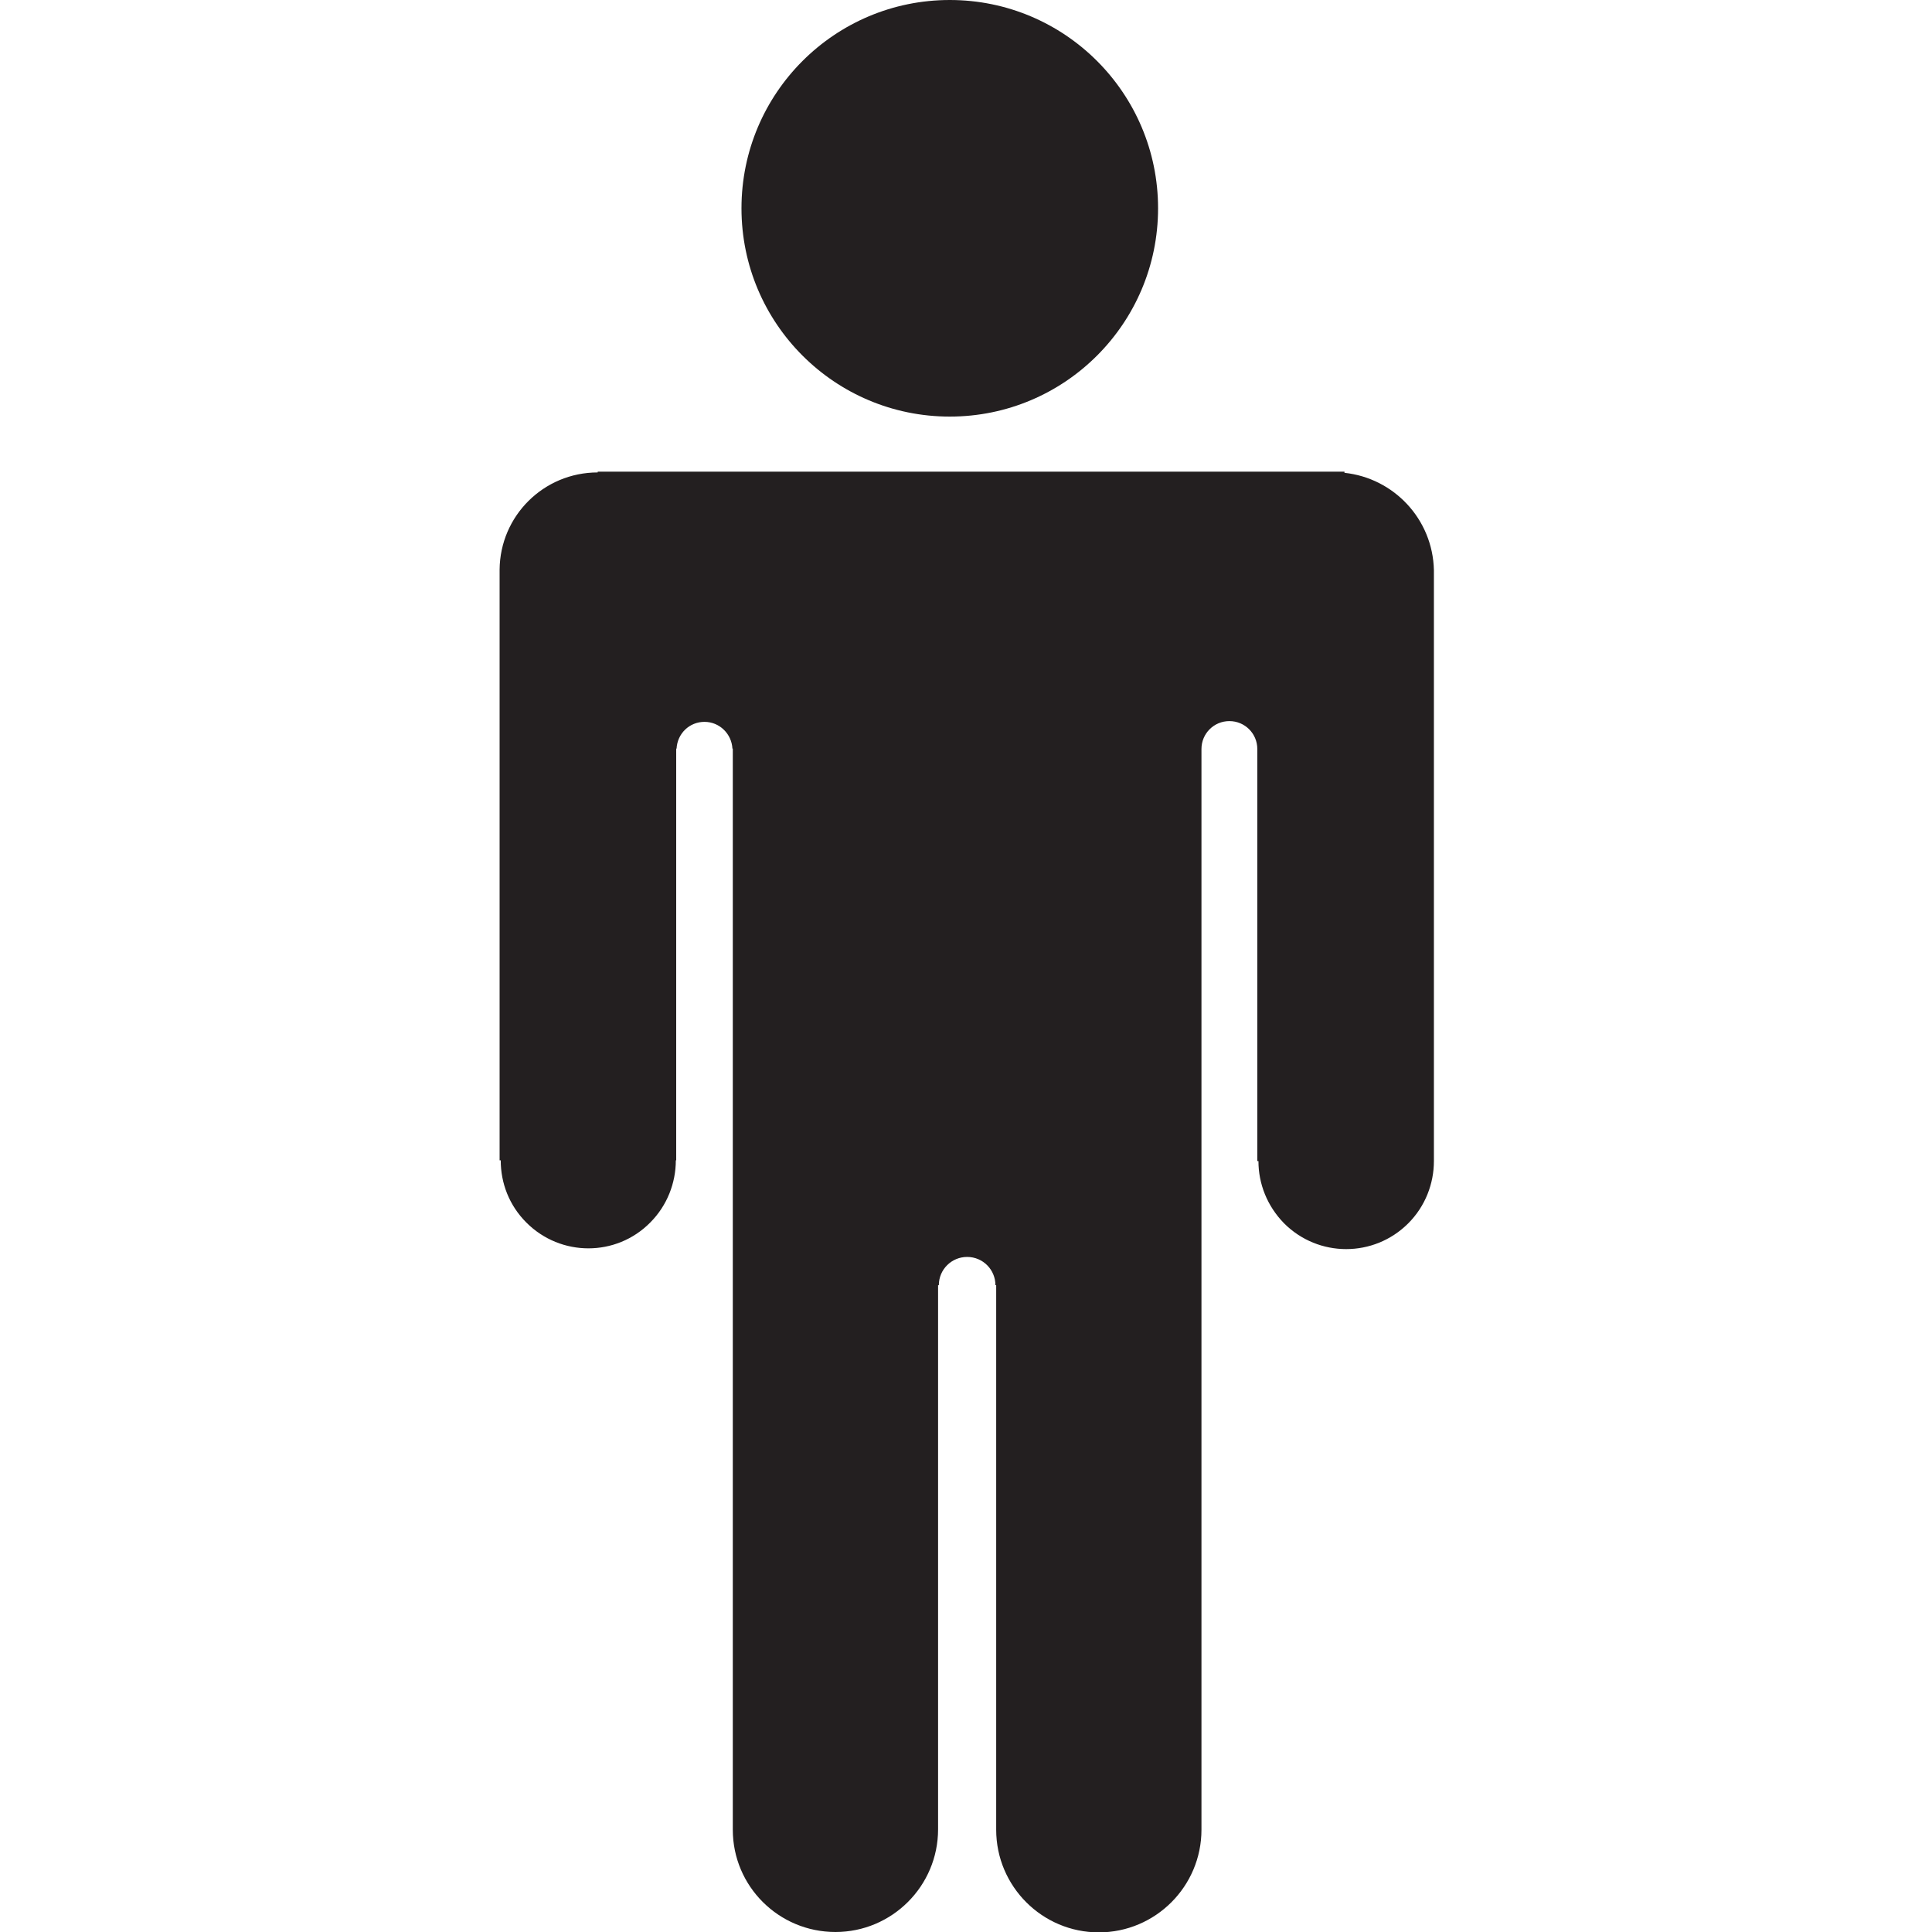 <?xml version="1.0" encoding="utf-8"?>
<!-- Generator: Adobe Illustrator 24.1.1, SVG Export Plug-In . SVG Version: 6.00 Build 0)  -->
<svg version="1.1" id="Layer_1" xmlns="http://www.w3.org/2000/svg" xmlns:xlink="http://www.w3.org/1999/xlink" x="0px" y="0px"
	 viewBox="0 0 512 512" style="enable-background:new 0 0 512 512;" xml:space="preserve">
<style type="text/css">
	.st0{fill:#231F20;}
</style>
<g>
	<circle class="st0" cx="251.7" cy="55.2" r="55.2"/>
	<path class="st0" d="M356.3,125.3v-0.3H158.4v0.2c-14.3,0-25.9,11.5-26,25.8h0v156.5h0.3c0,6,2.2,11.9,6.8,16.5
		c9.1,9.1,23.8,9.1,32.8,0c4.5-4.5,6.8-10.5,6.8-16.5h0.1V199.5v-1.1h0.1c0.2-4,3.4-7.1,7.4-7.1c4,0,7.2,3.2,7.4,7.1h0.1v1.1v69.7
		v215.7c0,15,12.2,27.1,27.2,27.1c15,0,27.2-12.2,27.2-27.2V340.6h0.2c0-4.2,3.4-7.5,7.5-7.5c4.2,0,7.5,3.4,7.5,7.5h0.2v144.3
		c0,15,12.2,27.2,27.2,27.2c15,0,27.2-12.2,27.2-27.2V340.6v-71.3v-69.7v-1.1c0-4.1,3.3-7.4,7.4-7.4c4.1,0,7.4,3.3,7.4,7.4v1.1
		v108.1h0.3c0,6,2.3,11.9,6.8,16.5c9.1,9.1,23.8,9.1,32.9,0c4.5-4.5,6.8-10.5,6.8-16.5h0V151.1C379.7,137.6,369.4,126.7,356.3,125.3
		z"/>
</g>
</svg>
